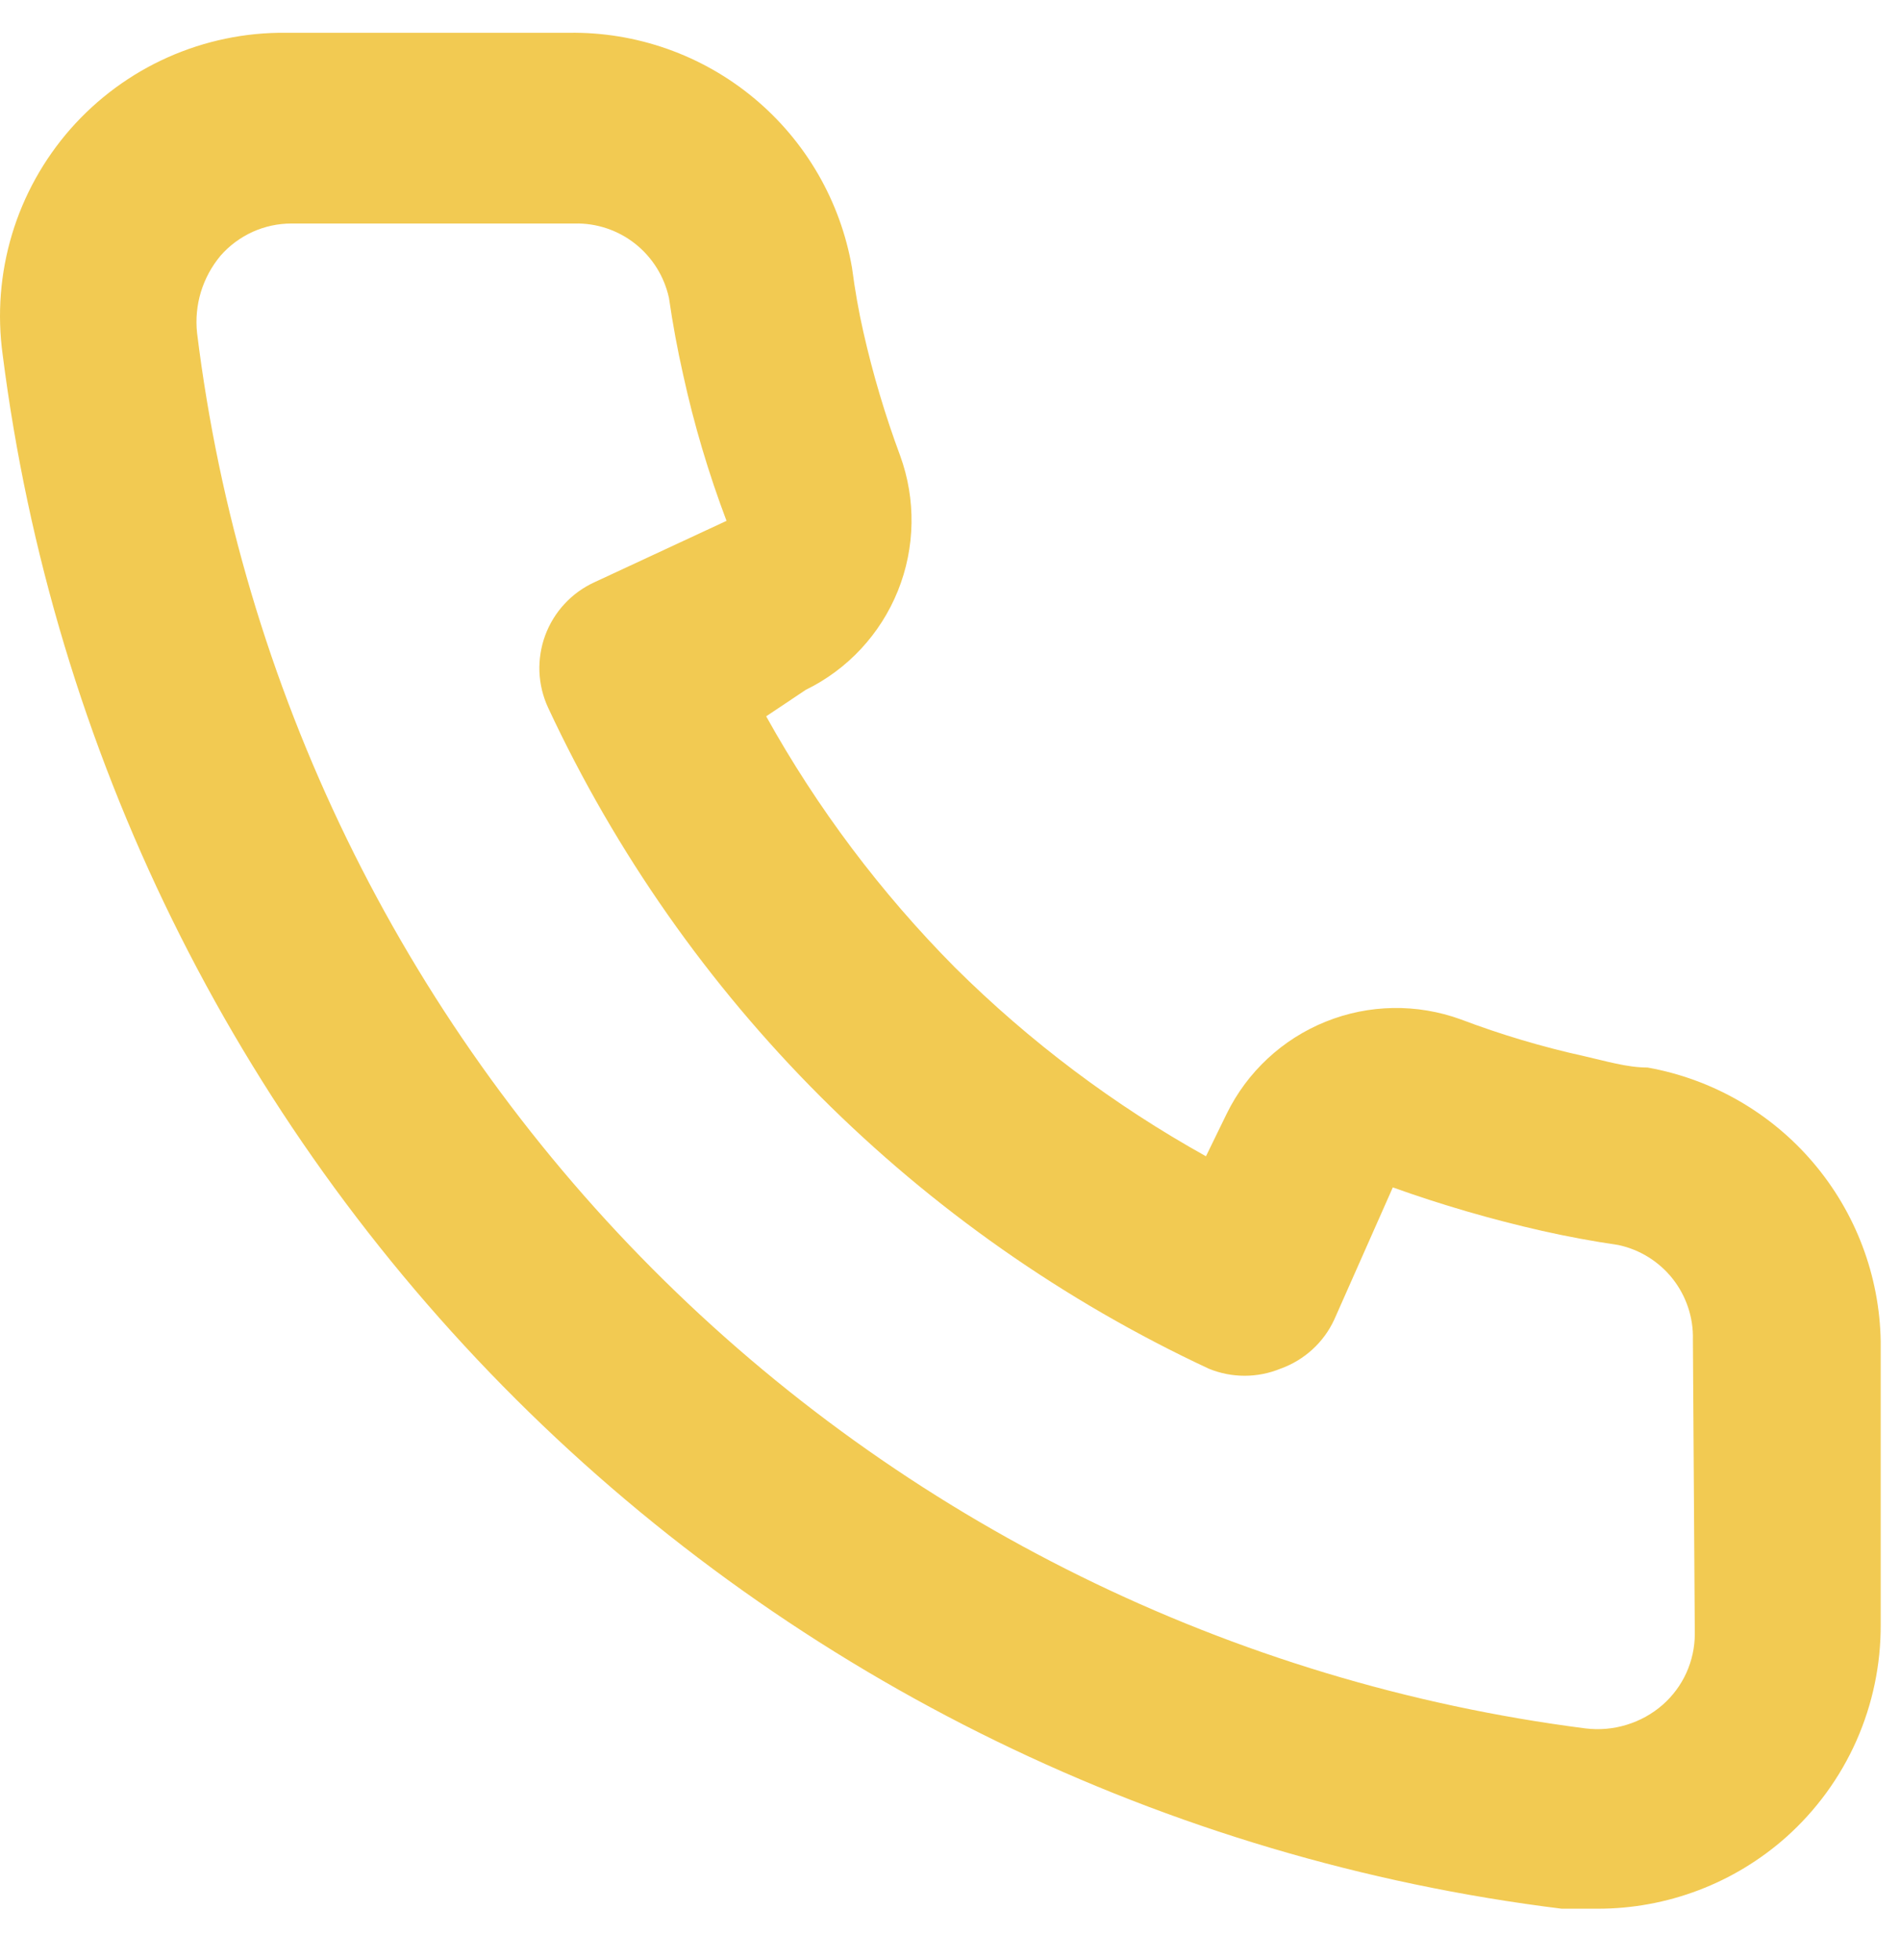 <svg xmlns="http://www.w3.org/2000/svg" width="32" height="33" viewBox="0 0 32 33" fill="none"><path d="M27.749 17.973C27.4 17.973 27.034 17.861 26.684 17.782C25.976 17.626 25.28 17.419 24.602 17.162C23.865 16.894 23.054 16.907 22.327 17.201C21.599 17.494 21.005 18.047 20.66 18.751L20.311 19.467C18.762 18.605 17.34 17.536 16.083 16.288C14.835 15.03 13.765 13.608 12.904 12.06L13.571 11.614C14.276 11.27 14.828 10.676 15.122 9.948C15.415 9.221 15.429 8.41 15.161 7.673C14.908 6.993 14.701 6.297 14.541 5.59C14.461 5.241 14.398 4.875 14.35 4.51C14.157 3.39 13.571 2.376 12.696 1.65C11.822 0.925 10.718 0.535 9.582 0.552H4.813C4.128 0.545 3.45 0.687 2.824 0.966C2.199 1.245 1.641 1.656 1.188 2.17C0.736 2.685 0.399 3.29 0.202 3.946C0.005 4.602 -0.049 5.293 0.045 5.972C0.892 12.631 3.933 18.818 8.688 23.556C13.443 28.294 19.641 31.312 26.303 32.135H26.907C28.079 32.136 29.211 31.706 30.086 30.927C30.589 30.477 30.991 29.926 31.265 29.309C31.538 28.693 31.678 28.025 31.675 27.35V22.582C31.656 21.478 31.254 20.415 30.538 19.574C29.822 18.733 28.836 18.167 27.749 17.973ZM28.544 27.509C28.544 27.735 28.495 27.958 28.402 28.164C28.309 28.369 28.173 28.552 28.004 28.701C27.827 28.856 27.619 28.971 27.394 29.039C27.17 29.108 26.933 29.128 26.7 29.099C20.748 28.336 15.218 25.612 10.985 21.358C6.751 17.105 4.054 11.563 3.319 5.606C3.294 5.373 3.316 5.138 3.384 4.914C3.453 4.69 3.566 4.482 3.716 4.303C3.865 4.133 4.049 3.998 4.254 3.904C4.46 3.811 4.683 3.763 4.909 3.763H9.677C10.047 3.754 10.408 3.875 10.698 4.104C10.988 4.334 11.189 4.657 11.267 5.018C11.33 5.453 11.409 5.882 11.505 6.306C11.688 7.144 11.933 7.967 12.236 8.769L10.011 9.803C9.821 9.89 9.649 10.014 9.507 10.168C9.365 10.321 9.255 10.501 9.182 10.698C9.11 10.894 9.077 11.103 9.085 11.312C9.094 11.521 9.144 11.727 9.232 11.916C11.52 16.817 15.458 20.755 20.358 23.043C20.745 23.202 21.179 23.202 21.566 23.043C21.765 22.972 21.947 22.862 22.102 22.721C22.258 22.579 22.384 22.407 22.472 22.216L23.458 19.991C24.279 20.285 25.118 20.529 25.969 20.722C26.393 20.818 26.822 20.897 27.257 20.961C27.618 21.038 27.941 21.239 28.171 21.529C28.4 21.82 28.521 22.18 28.512 22.55L28.544 27.509Z" fill="#F2CA52"></path></svg>